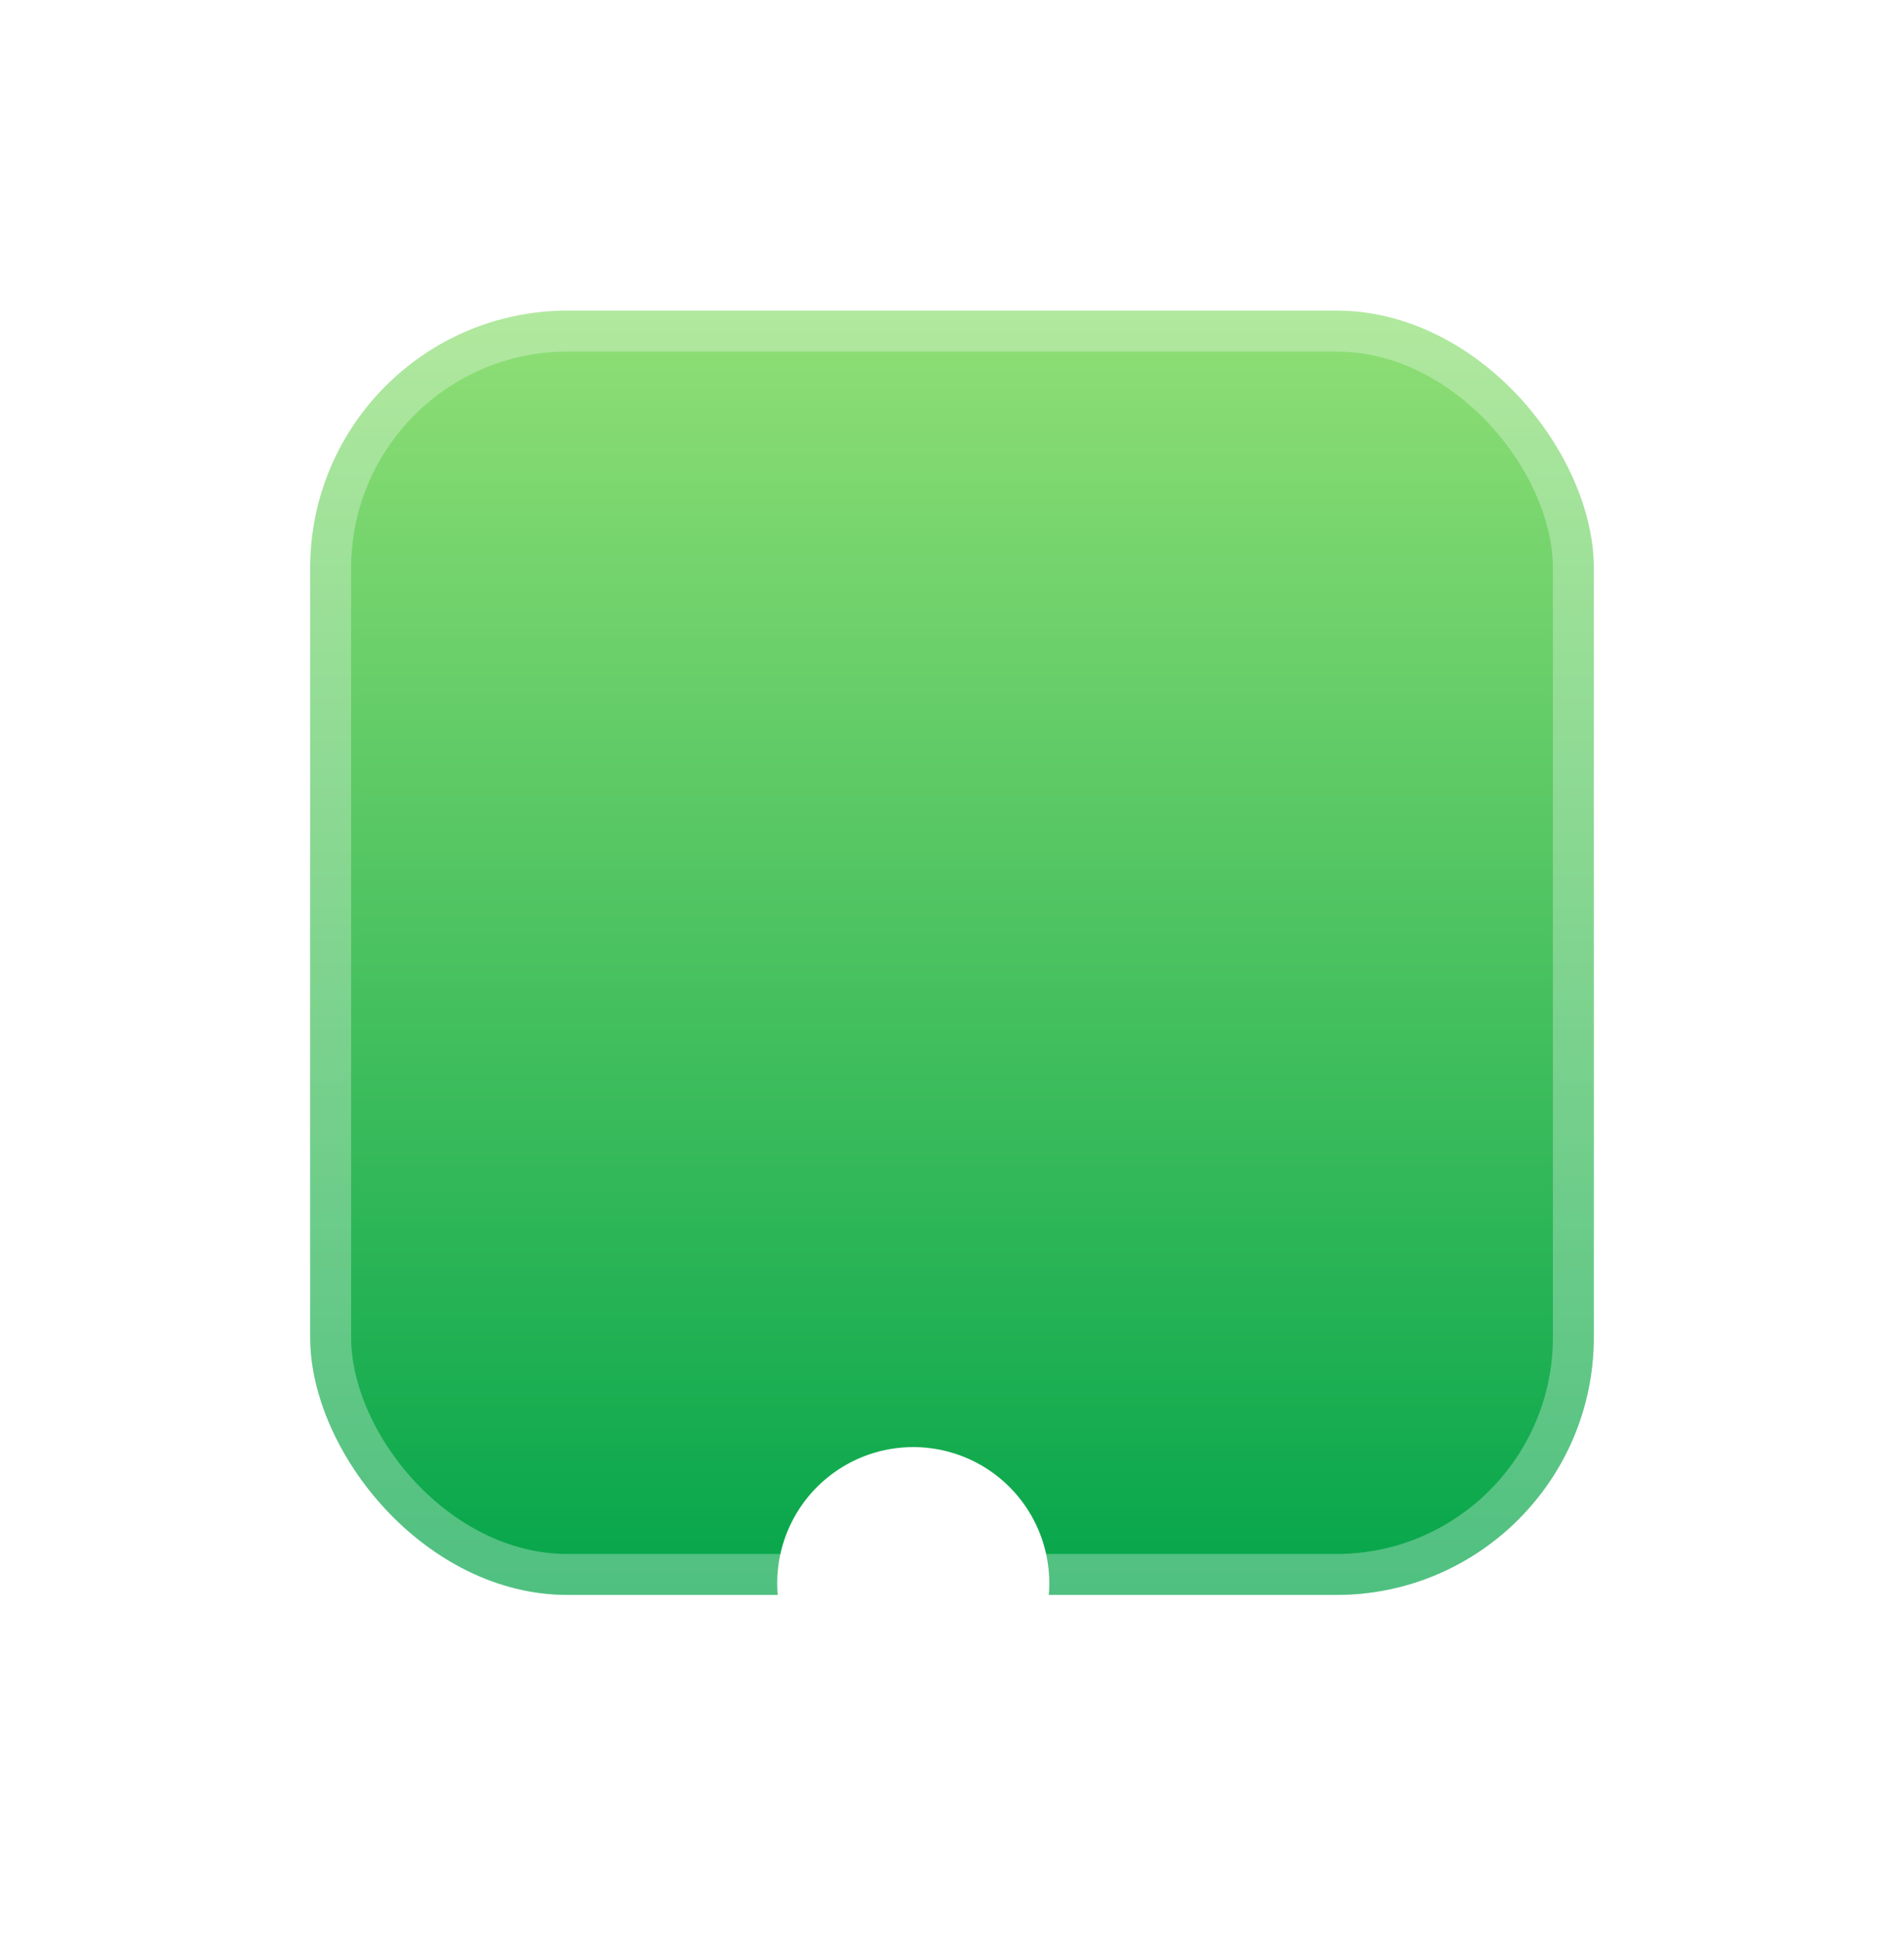 <svg width="178" height="181" viewBox="0 0 178 181" fill="none" xmlns="http://www.w3.org/2000/svg">
<g filter="url(#filter0_d_1228_58281)">
<rect x="29" y="15" width="120" height="120" rx="24.066" fill="url(#paint0_linear_1228_58281)"/>
<rect x="30.913" y="16.913" width="116.175" height="116.175" rx="22.153" stroke="white" stroke-opacity="0.3" stroke-width="3.825"/>
</g>
<g filter="url(#filter1_dddd_1228_58281)">
<path d="M82.262 67.991C86.179 63.43 91.585 60.403 97.52 59.448C98.278 57.019 98.288 54.417 97.551 51.981C96.814 49.545 95.364 47.386 93.386 45.783C91.409 44.181 88.997 43.208 86.461 42.992C83.925 42.775 81.382 43.324 79.162 44.568C76.941 45.812 75.145 47.693 74.005 49.969C72.865 52.244 72.435 54.81 72.769 57.333C73.103 59.856 74.186 62.221 75.878 64.122C77.571 66.023 79.795 67.372 82.262 67.995M76.125 84.562C76.125 80.4 77.124 76.468 78.9 73H69.188C67.348 73 65.583 73.731 64.282 75.032C62.981 76.333 62.25 78.097 62.25 79.937V82.25C62.25 90.588 69.442 99.145 81.777 100.551C78.113 96.028 76.117 90.383 76.125 84.562ZM122.375 84.562C122.375 87.295 121.837 90.002 120.791 92.527C119.745 95.052 118.212 97.346 116.279 99.279C114.347 101.211 112.052 102.744 109.527 103.79C107.002 104.836 104.296 105.375 101.562 105.375C98.829 105.375 96.123 104.836 93.598 103.79C91.073 102.744 88.778 101.211 86.846 99.279C84.913 97.346 83.38 95.052 82.334 92.527C81.288 90.002 80.75 87.295 80.75 84.562C80.75 79.042 82.943 73.749 86.846 69.846C90.749 65.942 96.043 63.75 101.562 63.75C107.082 63.75 112.376 65.942 116.279 69.846C120.182 73.749 122.375 79.042 122.375 84.562ZM103.764 72.352C103.63 71.871 103.343 71.447 102.945 71.144C102.548 70.842 102.062 70.679 101.562 70.679C101.063 70.679 100.577 70.842 100.18 71.144C99.782 71.447 99.495 71.871 99.361 72.352L97.155 79.438H90C87.761 79.438 86.827 82.43 88.64 83.804L94.421 88.183L92.215 95.269C91.522 97.489 93.964 99.339 95.777 97.965L101.558 93.586L107.339 97.965C109.152 99.339 111.594 97.489 110.9 95.269L108.694 88.183L114.475 83.804C116.288 82.43 115.354 79.438 113.116 79.438H105.965L103.764 72.352Z" fill="white"/>
</g>
<defs>
<filter id="filter0_d_1228_58281" x="0.947" y="0.974" width="176.105" height="176.105" filterUnits="userSpaceOnUse" color-interpolation-filters="sRGB">
<feFlood flood-opacity="0" result="BackgroundImageFix"/>
<feColorMatrix in="SourceAlpha" type="matrix" values="0 0 0 0 0 0 0 0 0 0 0 0 0 0 0 0 0 0 127 0" result="hardAlpha"/>
<feOffset dy="14.026"/>
<feGaussianBlur stdDeviation="14.026"/>
<feComposite in2="hardAlpha" operator="out"/>
<feColorMatrix type="matrix" values="0 0 0 0 0.384 0 0 0 0 0.714 0 0 0 0 0.333 0 0 0 0.4 0"/>
<feBlend mode="normal" in2="BackgroundImageFix" result="effect1_dropShadow_1228_58281"/>
<feBlend mode="normal" in="SourceGraphic" in2="effect1_dropShadow_1228_58281" result="shape"/>
</filter>
<filter id="filter1_dddd_1228_58281" x="32.496" y="32.583" width="115.008" height="147.473" filterUnits="userSpaceOnUse" color-interpolation-filters="sRGB">
<feFlood flood-opacity="0" result="BackgroundImageFix"/>
<feColorMatrix in="SourceAlpha" type="matrix" values="0 0 0 0 0 0 0 0 0 0 0 0 0 0 0 0 0 0 127 0" result="hardAlpha"/>
<feOffset dy="3.417"/>
<feGaussianBlur stdDeviation="3.417"/>
<feColorMatrix type="matrix" values="0 0 0 0 0 0 0 0 0 0 0 0 0 0 0 0 0 0 0.1 0"/>
<feBlend mode="normal" in2="BackgroundImageFix" result="effect1_dropShadow_1228_58281"/>
<feColorMatrix in="SourceAlpha" type="matrix" values="0 0 0 0 0 0 0 0 0 0 0 0 0 0 0 0 0 0 127 0" result="hardAlpha"/>
<feOffset dy="11.961"/>
<feGaussianBlur stdDeviation="5.98"/>
<feColorMatrix type="matrix" values="0 0 0 0 0 0 0 0 0 0 0 0 0 0 0 0 0 0 0.09 0"/>
<feBlend mode="normal" in2="effect1_dropShadow_1228_58281" result="effect2_dropShadow_1228_58281"/>
<feColorMatrix in="SourceAlpha" type="matrix" values="0 0 0 0 0 0 0 0 0 0 0 0 0 0 0 0 0 0 127 0" result="hardAlpha"/>
<feOffset dy="27.339"/>
<feGaussianBlur stdDeviation="8.543"/>
<feColorMatrix type="matrix" values="0 0 0 0 0 0 0 0 0 0 0 0 0 0 0 0 0 0 0.05 0"/>
<feBlend mode="normal" in2="effect2_dropShadow_1228_58281" result="effect3_dropShadow_1228_58281"/>
<feColorMatrix in="SourceAlpha" type="matrix" values="0 0 0 0 0 0 0 0 0 0 0 0 0 0 0 0 0 0 127 0" result="hardAlpha"/>
<feOffset dy="49.551"/>
<feGaussianBlur stdDeviation="10.252"/>
<feColorMatrix type="matrix" values="0 0 0 0 0 0 0 0 0 0 0 0 0 0 0 0 0 0 0.01 0"/>
<feBlend mode="normal" in2="effect3_dropShadow_1228_58281" result="effect4_dropShadow_1228_58281"/>
<feBlend mode="normal" in="SourceGraphic" in2="effect4_dropShadow_1228_58281" result="shape"/>
</filter>
<linearGradient id="paint0_linear_1228_58281" x1="89" y1="15" x2="89" y2="135" gradientUnits="userSpaceOnUse">
<stop stop-color="#90DF75"/>
<stop offset="1" stop-color="#05A54B"/>
</linearGradient>
</defs>
</svg>
